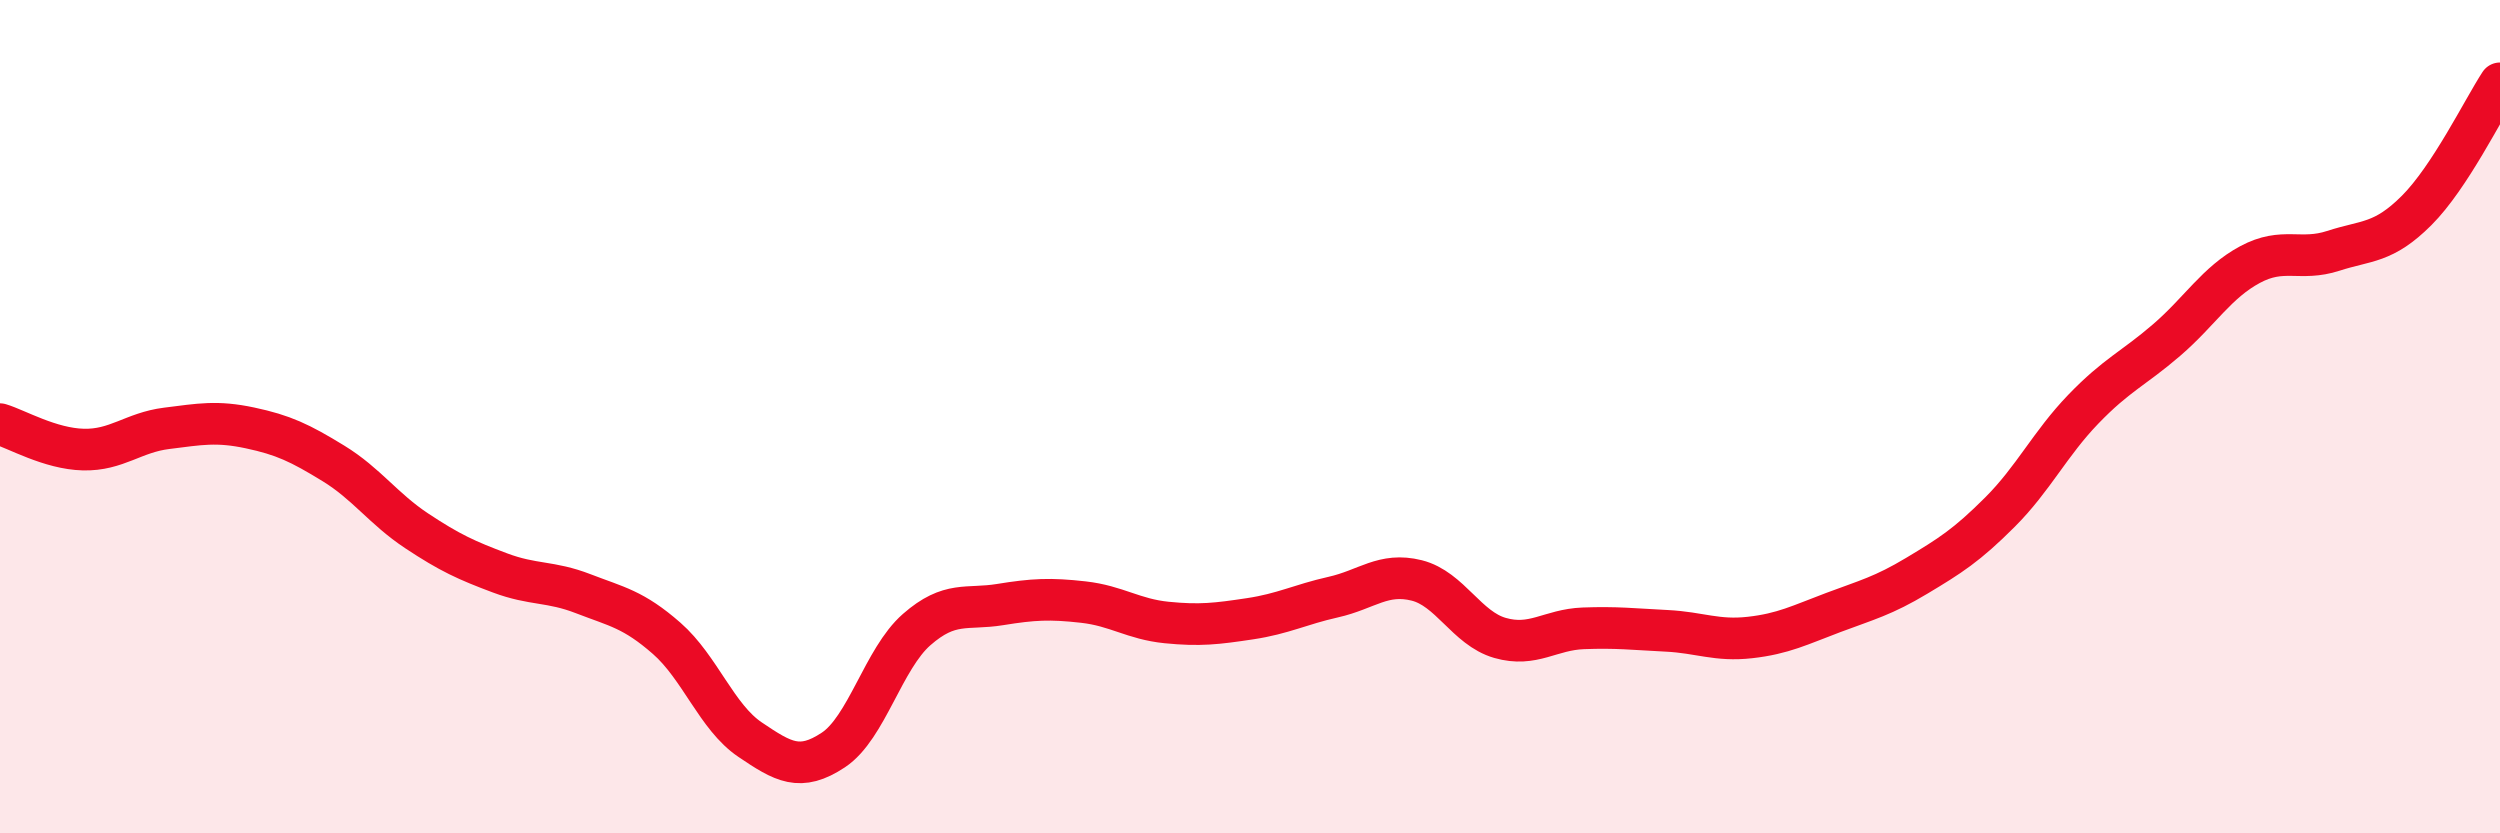 
    <svg width="60" height="20" viewBox="0 0 60 20" xmlns="http://www.w3.org/2000/svg">
      <path
        d="M 0,10.18 C 0.4,10.3 1.2,10.77 2,10.79 C 2.8,10.81 3.2,10.38 4,10.28 C 4.8,10.18 5.2,10.1 6,10.27 C 6.8,10.44 7.2,10.63 8,11.12 C 8.8,11.61 9.2,12.21 10,12.74 C 10.8,13.27 11.2,13.45 12,13.75 C 12.8,14.05 13.2,13.94 14,14.25 C 14.8,14.56 15.2,14.62 16,15.32 C 16.8,16.02 17.2,17.21 18,17.75 C 18.8,18.29 19.2,18.53 20,18 C 20.8,17.47 21.2,15.81 22,15.11 C 22.8,14.41 23.2,14.64 24,14.51 C 24.8,14.38 25.2,14.36 26,14.45 C 26.8,14.54 27.2,14.86 28,14.94 C 28.8,15.02 29.2,14.97 30,14.85 C 30.8,14.73 31.2,14.51 32,14.33 C 32.8,14.15 33.2,13.73 34,13.93 C 34.8,14.13 35.2,15.08 36,15.31 C 36.8,15.54 37.2,15.11 38,15.08 C 38.8,15.05 39.2,15.1 40,15.14 C 40.8,15.18 41.2,15.39 42,15.3 C 42.8,15.21 43.2,15 44,14.7 C 44.8,14.4 45.2,14.3 46,13.82 C 46.8,13.34 47.2,13.09 48,12.29 C 48.8,11.49 49.2,10.65 50,9.82 C 50.8,8.99 51.2,8.85 52,8.16 C 52.8,7.47 53.2,6.78 54,6.35 C 54.8,5.92 55.2,6.28 56,6.02 C 56.8,5.76 57.2,5.85 58,5.05 C 58.8,4.25 59.6,2.61 60,2L60 20L0 20Z"
        fill="#EB0A25"
        opacity="0.1"
        stroke-linecap="round"
        stroke-linejoin="round"
      />
      <path
        d="M 0,10.18 C 0.4,10.3 1.2,10.77 2,10.79 C 2.8,10.81 3.2,10.38 4,10.28 C 4.8,10.18 5.2,10.1 6,10.27 C 6.8,10.44 7.2,10.63 8,11.12 C 8.8,11.61 9.2,12.21 10,12.74 C 10.8,13.27 11.2,13.45 12,13.75 C 12.8,14.05 13.2,13.94 14,14.25 C 14.8,14.56 15.2,14.62 16,15.32 C 16.8,16.02 17.2,17.21 18,17.75 C 18.8,18.29 19.2,18.53 20,18 C 20.8,17.47 21.2,15.81 22,15.11 C 22.8,14.41 23.2,14.64 24,14.51 C 24.8,14.38 25.2,14.36 26,14.45 C 26.8,14.54 27.2,14.86 28,14.94 C 28.8,15.02 29.2,14.97 30,14.85 C 30.8,14.73 31.2,14.51 32,14.33 C 32.8,14.15 33.2,13.73 34,13.93 C 34.8,14.13 35.2,15.08 36,15.31 C 36.8,15.54 37.2,15.11 38,15.08 C 38.8,15.05 39.2,15.1 40,15.14 C 40.8,15.18 41.2,15.39 42,15.3 C 42.8,15.21 43.2,15 44,14.7 C 44.8,14.4 45.2,14.3 46,13.82 C 46.8,13.34 47.2,13.09 48,12.29 C 48.8,11.49 49.2,10.65 50,9.82 C 50.8,8.99 51.2,8.85 52,8.16 C 52.8,7.47 53.2,6.78 54,6.35 C 54.8,5.92 55.2,6.28 56,6.02 C 56.8,5.76 57.2,5.85 58,5.05 C 58.8,4.25 59.6,2.61 60,2"
        stroke="#EB0A25"
        stroke-width="1"
        fill="none"
        stroke-linecap="round"
        stroke-linejoin="round"
      />
    </svg>
  